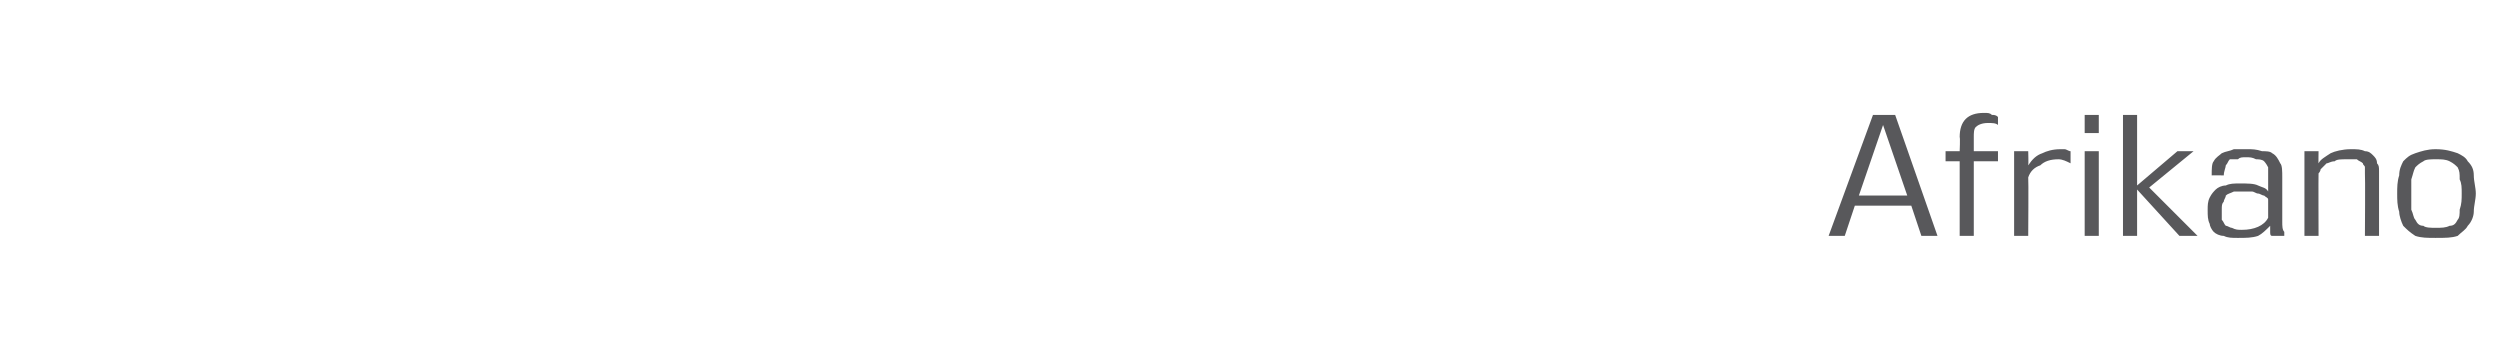 <svg xmlns="http://www.w3.org/2000/svg" version="1.1" width="124px" height="16.9px" viewBox="0 0 124 16.9"><desc>Afrikano</desc><defs/><g id="Polygon127868"><path d="m95.3 11.7l-.5-1.5l-2.8 0l-.5 1.5l-.8 0l2.2-6l1.1 0l2.1 6l-.8 0zm-1.9-5.5l-1.2 3.5l2.4 0l-1.2-3.5zm3.8 5.5l0-3.7l-.7 0l0-.5l.7 0c0 0 .03-.67 0-.7c0-.4.1-.7.3-.9c.2-.2.5-.3.9-.3c.2 0 .3 0 .4.1c.1 0 .2 0 .3.1c0 0 0 .4 0 .4c-.1-.1-.3-.1-.5-.1c-.3 0-.5.1-.6.2c-.1.1-.1.3-.1.5c0 .02 0 .7 0 .7l1.2 0l0 .5l-1.2 0l0 3.7l-.7 0zm2.7 0l0-4.2l.7 0c0 0 .02.66 0 .7c.2-.3.4-.5.7-.6c.2-.1.5-.2.9-.2c.1 0 .1 0 .2 0c.1 0 .2.1.3.1c0 0 0 .6 0 .6c-.2-.1-.4-.2-.6-.2c-.4 0-.7.1-.9.3c-.3.1-.5.3-.6.6c.02.04 0 2.9 0 2.9l-.7 0zm3.5 0l0-4.2l.7 0l0 4.2l-.7 0zm0-5.1l0-.9l.7 0l0 .9l-.7 0zm4.7 5.1l-2.1-2.3l0 2.3l-.7 0l0-6l.7 0l0 3.5l2-1.7l.8 0l-2.2 1.8l2.4 2.4l-.9 0zm4.6 0c-.1 0-.1-.1-.1-.2c0-.1 0-.2 0-.3c-.2.2-.4.4-.6.5c-.3.1-.6.1-1 .1c-.3 0-.5 0-.7-.1c-.2 0-.4-.1-.5-.2c-.1-.1-.2-.3-.2-.4c-.1-.2-.1-.4-.1-.7c0-.2 0-.4.1-.6c.1-.2.2-.3.3-.4c.1-.1.3-.2.5-.2c.2-.1.4-.1.7-.1c.4 0 .7 0 .9.1c.2.1.4.1.5.3c0 0 0-.7 0-.7c0-.2 0-.4 0-.5c-.1-.2-.2-.3-.2-.3c-.1-.1-.3-.1-.4-.1c-.2-.1-.3-.1-.5-.1c-.2 0-.3 0-.4.1c-.2 0-.3 0-.4 0c-.1.1-.1.2-.2.3c0 .1-.1.3-.1.5c.03-.03 0 0 0 0c0 0-.61-.01-.6 0c0-.3 0-.6.1-.7c.1-.2.3-.3.4-.4c.2-.1.4-.1.6-.2c.2 0 .4 0 .7 0c.2 0 .4 0 .7.1c.2 0 .4 0 .5.1c.2.1.3.3.4.5c.1.1.1.4.1.7c0 0 0 2.2 0 2.2c0 .2 0 .4.1.5c0 .1 0 .2 0 .2c0 0-.6 0-.6 0zm-.2-1.8c0-.1-.1-.1-.2-.2c-.1 0-.2-.1-.3-.1c-.1 0-.2-.1-.3-.1c-.1 0-.3 0-.4 0c-.2 0-.4 0-.5 0c-.2.1-.3.1-.4.2c0 .1-.1.2-.1.3c-.1.1-.1.2-.1.4c0 0 0 0 0 0c0 .2 0 .4 0 .5c.1.1.1.2.2.3c.1 0 .2.1.3.1c.2.1.3.1.5.1c.6 0 1.1-.2 1.3-.6c0 0 0-.9 0-.9zm4.8 1.8c0 0 .02-3.06 0-3.1c0-.1 0-.2 0-.3c0-.1-.1-.1-.1-.2c-.1-.1-.2-.1-.3-.2c-.2 0-.3 0-.5 0c-.3 0-.5 0-.6.1c-.2 0-.3.1-.4.1c-.1.1-.2.2-.3.3c0 .1-.1.2-.1.2c-.01.04 0 3.1 0 3.1l-.7 0l0-4.2l.7 0c0 0-.01.62 0 .6c.1-.2.3-.3.6-.5c.2-.1.6-.2 1-.2c.3 0 .5 0 .7.1c.2 0 .3.1.4.2c.1.1.2.2.2.4c.1.1.1.2.1.4c0 .01 0 3.2 0 3.2l-.7 0zm3.5.1c-.4 0-.7 0-1-.1c-.3-.2-.4-.3-.6-.5c-.1-.2-.2-.5-.2-.7c-.1-.3-.1-.6-.1-.9c0-.3 0-.6.1-.9c0-.3.1-.5.2-.7c.2-.2.3-.3.6-.4c.3-.1.6-.2 1-.2c.5 0 .8.1 1.1.2c.2.1.4.2.5.4c.2.2.3.4.3.7c0 .3.1.6.1.9c0 .3-.1.6-.1.9c0 .2-.1.5-.3.7c-.1.2-.3.3-.5.5c-.3.1-.6.1-1.1.1zm0-.5c.3 0 .5 0 .7-.1c.2 0 .3-.1.4-.3c.1-.1.1-.3.1-.5c.1-.3.1-.5.1-.8c0-.3 0-.5-.1-.7c0-.3 0-.4-.1-.6c-.1-.1-.2-.2-.4-.3c-.2-.1-.4-.1-.7-.1c-.2 0-.5 0-.6.1c-.2.1-.3.2-.4.3c-.1.2-.1.3-.2.6c0 .2 0 .4 0 .7c0 .3 0 .5 0 .8c.1.2.1.4.2.5c.1.2.2.3.4.3c.1.1.4.1.6.1z" stroke="none" fill="#58585b"/></g></svg>